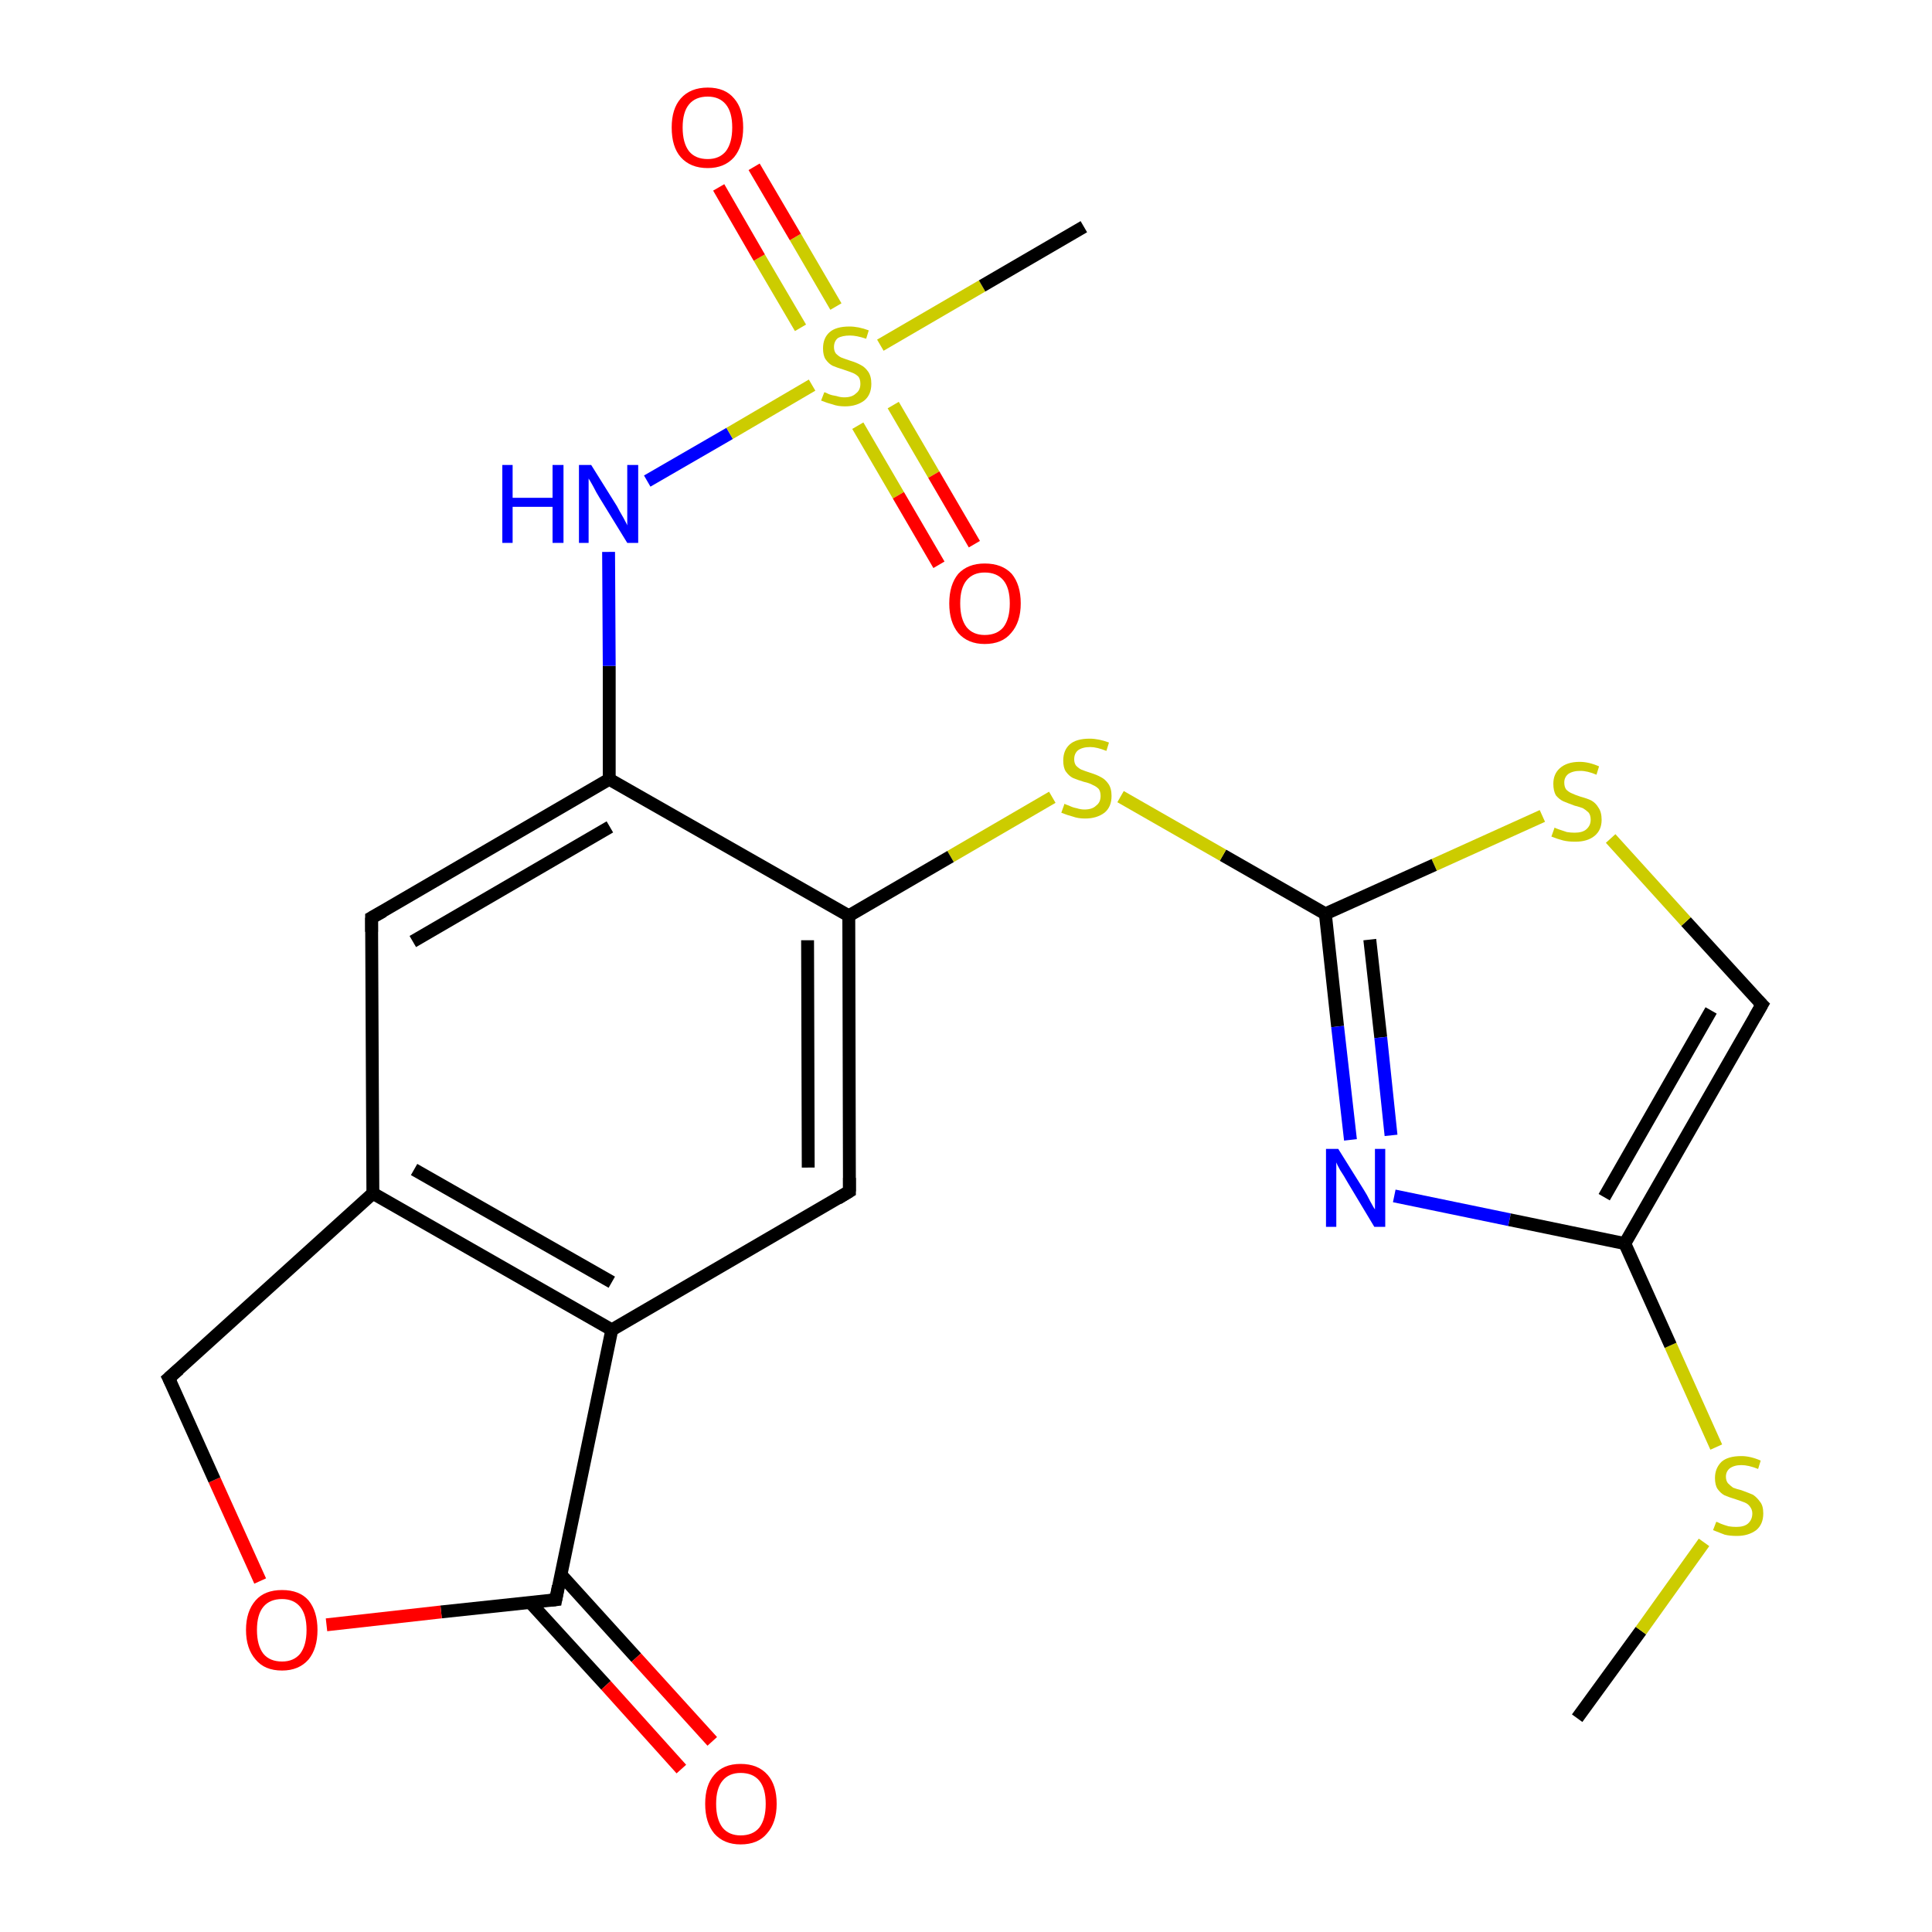 <?xml version='1.0' encoding='iso-8859-1'?>
<svg version='1.1' baseProfile='full'
              xmlns='http://www.w3.org/2000/svg'
                      xmlns:rdkit='http://www.rdkit.org/xml'
                      xmlns:xlink='http://www.w3.org/1999/xlink'
                  xml:space='preserve'
width='300px' height='300px' viewBox='0 0 300 300'>
<!-- END OF HEADER -->
<rect style='opacity:1.0;fill:#FFFFFF;stroke:none' width='300.0' height='300.0' x='0.0' y='0.0'> </rect>
<path class='bond-0 atom-0 atom-1' d='M 244.9,266.8 L 254.8,253.2' style='fill:none;fill-rule:evenodd;stroke:#000000;stroke-width:2.0px;stroke-linecap:butt;stroke-linejoin:miter;stroke-opacity:1' />
<path class='bond-0 atom-0 atom-1' d='M 254.8,253.2 L 264.6,239.5' style='fill:none;fill-rule:evenodd;stroke:#CCCC00;stroke-width:2.0px;stroke-linecap:butt;stroke-linejoin:miter;stroke-opacity:1' />
<path class='bond-1 atom-1 atom-2' d='M 266.5,224.7 L 259.4,208.9' style='fill:none;fill-rule:evenodd;stroke:#CCCC00;stroke-width:2.0px;stroke-linecap:butt;stroke-linejoin:miter;stroke-opacity:1' />
<path class='bond-1 atom-1 atom-2' d='M 259.4,208.9 L 252.3,193.1' style='fill:none;fill-rule:evenodd;stroke:#000000;stroke-width:2.0px;stroke-linecap:butt;stroke-linejoin:miter;stroke-opacity:1' />
<path class='bond-2 atom-2 atom-3' d='M 252.3,193.1 L 273.6,156.0' style='fill:none;fill-rule:evenodd;stroke:#000000;stroke-width:2.0px;stroke-linecap:butt;stroke-linejoin:miter;stroke-opacity:1' />
<path class='bond-2 atom-2 atom-3' d='M 249.1,185.9 L 265.7,156.9' style='fill:none;fill-rule:evenodd;stroke:#000000;stroke-width:2.0px;stroke-linecap:butt;stroke-linejoin:miter;stroke-opacity:1' />
<path class='bond-3 atom-3 atom-4' d='M 273.6,156.0 L 261.8,143.1' style='fill:none;fill-rule:evenodd;stroke:#000000;stroke-width:2.0px;stroke-linecap:butt;stroke-linejoin:miter;stroke-opacity:1' />
<path class='bond-3 atom-3 atom-4' d='M 261.8,143.1 L 250.1,130.2' style='fill:none;fill-rule:evenodd;stroke:#CCCC00;stroke-width:2.0px;stroke-linecap:butt;stroke-linejoin:miter;stroke-opacity:1' />
<path class='bond-4 atom-4 atom-5' d='M 239.5,126.7 L 222.7,134.3' style='fill:none;fill-rule:evenodd;stroke:#CCCC00;stroke-width:2.0px;stroke-linecap:butt;stroke-linejoin:miter;stroke-opacity:1' />
<path class='bond-4 atom-4 atom-5' d='M 222.7,134.3 L 205.8,141.9' style='fill:none;fill-rule:evenodd;stroke:#000000;stroke-width:2.0px;stroke-linecap:butt;stroke-linejoin:miter;stroke-opacity:1' />
<path class='bond-5 atom-5 atom-6' d='M 205.8,141.9 L 189.9,132.8' style='fill:none;fill-rule:evenodd;stroke:#000000;stroke-width:2.0px;stroke-linecap:butt;stroke-linejoin:miter;stroke-opacity:1' />
<path class='bond-5 atom-5 atom-6' d='M 189.9,132.8 L 174.0,123.7' style='fill:none;fill-rule:evenodd;stroke:#CCCC00;stroke-width:2.0px;stroke-linecap:butt;stroke-linejoin:miter;stroke-opacity:1' />
<path class='bond-6 atom-6 atom-7' d='M 163.4,123.8 L 147.6,133.0' style='fill:none;fill-rule:evenodd;stroke:#CCCC00;stroke-width:2.0px;stroke-linecap:butt;stroke-linejoin:miter;stroke-opacity:1' />
<path class='bond-6 atom-6 atom-7' d='M 147.6,133.0 L 131.8,142.2' style='fill:none;fill-rule:evenodd;stroke:#000000;stroke-width:2.0px;stroke-linecap:butt;stroke-linejoin:miter;stroke-opacity:1' />
<path class='bond-7 atom-7 atom-8' d='M 131.8,142.2 L 131.9,185.0' style='fill:none;fill-rule:evenodd;stroke:#000000;stroke-width:2.0px;stroke-linecap:butt;stroke-linejoin:miter;stroke-opacity:1' />
<path class='bond-7 atom-7 atom-8' d='M 125.4,146.0 L 125.5,181.3' style='fill:none;fill-rule:evenodd;stroke:#000000;stroke-width:2.0px;stroke-linecap:butt;stroke-linejoin:miter;stroke-opacity:1' />
<path class='bond-8 atom-8 atom-9' d='M 131.9,185.0 L 95.0,206.5' style='fill:none;fill-rule:evenodd;stroke:#000000;stroke-width:2.0px;stroke-linecap:butt;stroke-linejoin:miter;stroke-opacity:1' />
<path class='bond-9 atom-9 atom-10' d='M 95.0,206.5 L 86.3,248.4' style='fill:none;fill-rule:evenodd;stroke:#000000;stroke-width:2.0px;stroke-linecap:butt;stroke-linejoin:miter;stroke-opacity:1' />
<path class='bond-10 atom-10 atom-11' d='M 82.3,248.8 L 94.1,261.7' style='fill:none;fill-rule:evenodd;stroke:#000000;stroke-width:2.0px;stroke-linecap:butt;stroke-linejoin:miter;stroke-opacity:1' />
<path class='bond-10 atom-10 atom-11' d='M 94.1,261.7 L 105.8,274.7' style='fill:none;fill-rule:evenodd;stroke:#FF0000;stroke-width:2.0px;stroke-linecap:butt;stroke-linejoin:miter;stroke-opacity:1' />
<path class='bond-10 atom-10 atom-11' d='M 87.1,244.5 L 98.8,257.4' style='fill:none;fill-rule:evenodd;stroke:#000000;stroke-width:2.0px;stroke-linecap:butt;stroke-linejoin:miter;stroke-opacity:1' />
<path class='bond-10 atom-10 atom-11' d='M 98.8,257.4 L 110.6,270.4' style='fill:none;fill-rule:evenodd;stroke:#FF0000;stroke-width:2.0px;stroke-linecap:butt;stroke-linejoin:miter;stroke-opacity:1' />
<path class='bond-11 atom-10 atom-12' d='M 86.3,248.4 L 68.5,250.3' style='fill:none;fill-rule:evenodd;stroke:#000000;stroke-width:2.0px;stroke-linecap:butt;stroke-linejoin:miter;stroke-opacity:1' />
<path class='bond-11 atom-10 atom-12' d='M 68.5,250.3 L 50.7,252.3' style='fill:none;fill-rule:evenodd;stroke:#FF0000;stroke-width:2.0px;stroke-linecap:butt;stroke-linejoin:miter;stroke-opacity:1' />
<path class='bond-12 atom-12 atom-13' d='M 40.4,245.5 L 33.3,229.8' style='fill:none;fill-rule:evenodd;stroke:#FF0000;stroke-width:2.0px;stroke-linecap:butt;stroke-linejoin:miter;stroke-opacity:1' />
<path class='bond-12 atom-12 atom-13' d='M 33.3,229.8 L 26.2,214.0' style='fill:none;fill-rule:evenodd;stroke:#000000;stroke-width:2.0px;stroke-linecap:butt;stroke-linejoin:miter;stroke-opacity:1' />
<path class='bond-13 atom-13 atom-14' d='M 26.2,214.0 L 57.9,185.3' style='fill:none;fill-rule:evenodd;stroke:#000000;stroke-width:2.0px;stroke-linecap:butt;stroke-linejoin:miter;stroke-opacity:1' />
<path class='bond-14 atom-14 atom-15' d='M 57.9,185.3 L 57.7,142.5' style='fill:none;fill-rule:evenodd;stroke:#000000;stroke-width:2.0px;stroke-linecap:butt;stroke-linejoin:miter;stroke-opacity:1' />
<path class='bond-15 atom-15 atom-16' d='M 57.7,142.5 L 94.6,121.0' style='fill:none;fill-rule:evenodd;stroke:#000000;stroke-width:2.0px;stroke-linecap:butt;stroke-linejoin:miter;stroke-opacity:1' />
<path class='bond-15 atom-15 atom-16' d='M 64.1,146.2 L 94.7,128.4' style='fill:none;fill-rule:evenodd;stroke:#000000;stroke-width:2.0px;stroke-linecap:butt;stroke-linejoin:miter;stroke-opacity:1' />
<path class='bond-16 atom-16 atom-17' d='M 94.6,121.0 L 94.6,103.4' style='fill:none;fill-rule:evenodd;stroke:#000000;stroke-width:2.0px;stroke-linecap:butt;stroke-linejoin:miter;stroke-opacity:1' />
<path class='bond-16 atom-16 atom-17' d='M 94.6,103.4 L 94.5,85.7' style='fill:none;fill-rule:evenodd;stroke:#0000FF;stroke-width:2.0px;stroke-linecap:butt;stroke-linejoin:miter;stroke-opacity:1' />
<path class='bond-17 atom-17 atom-18' d='M 100.5,74.7 L 113.3,67.3' style='fill:none;fill-rule:evenodd;stroke:#0000FF;stroke-width:2.0px;stroke-linecap:butt;stroke-linejoin:miter;stroke-opacity:1' />
<path class='bond-17 atom-17 atom-18' d='M 113.3,67.3 L 126.1,59.8' style='fill:none;fill-rule:evenodd;stroke:#CCCC00;stroke-width:2.0px;stroke-linecap:butt;stroke-linejoin:miter;stroke-opacity:1' />
<path class='bond-18 atom-18 atom-19' d='M 136.7,53.6 L 152.5,44.4' style='fill:none;fill-rule:evenodd;stroke:#CCCC00;stroke-width:2.0px;stroke-linecap:butt;stroke-linejoin:miter;stroke-opacity:1' />
<path class='bond-18 atom-18 atom-19' d='M 152.5,44.4 L 168.3,35.2' style='fill:none;fill-rule:evenodd;stroke:#000000;stroke-width:2.0px;stroke-linecap:butt;stroke-linejoin:miter;stroke-opacity:1' />
<path class='bond-19 atom-18 atom-20' d='M 133.2,66.1 L 139.5,76.9' style='fill:none;fill-rule:evenodd;stroke:#CCCC00;stroke-width:2.0px;stroke-linecap:butt;stroke-linejoin:miter;stroke-opacity:1' />
<path class='bond-19 atom-18 atom-20' d='M 139.5,76.9 L 145.8,87.7' style='fill:none;fill-rule:evenodd;stroke:#FF0000;stroke-width:2.0px;stroke-linecap:butt;stroke-linejoin:miter;stroke-opacity:1' />
<path class='bond-19 atom-18 atom-20' d='M 138.7,62.9 L 145.0,73.7' style='fill:none;fill-rule:evenodd;stroke:#CCCC00;stroke-width:2.0px;stroke-linecap:butt;stroke-linejoin:miter;stroke-opacity:1' />
<path class='bond-19 atom-18 atom-20' d='M 145.0,73.7 L 151.3,84.5' style='fill:none;fill-rule:evenodd;stroke:#FF0000;stroke-width:2.0px;stroke-linecap:butt;stroke-linejoin:miter;stroke-opacity:1' />
<path class='bond-20 atom-18 atom-21' d='M 129.8,47.6 L 123.5,36.8' style='fill:none;fill-rule:evenodd;stroke:#CCCC00;stroke-width:2.0px;stroke-linecap:butt;stroke-linejoin:miter;stroke-opacity:1' />
<path class='bond-20 atom-18 atom-21' d='M 123.5,36.8 L 117.1,25.9' style='fill:none;fill-rule:evenodd;stroke:#FF0000;stroke-width:2.0px;stroke-linecap:butt;stroke-linejoin:miter;stroke-opacity:1' />
<path class='bond-20 atom-18 atom-21' d='M 124.3,50.9 L 117.9,40.0' style='fill:none;fill-rule:evenodd;stroke:#CCCC00;stroke-width:2.0px;stroke-linecap:butt;stroke-linejoin:miter;stroke-opacity:1' />
<path class='bond-20 atom-18 atom-21' d='M 117.9,40.0 L 111.6,29.1' style='fill:none;fill-rule:evenodd;stroke:#FF0000;stroke-width:2.0px;stroke-linecap:butt;stroke-linejoin:miter;stroke-opacity:1' />
<path class='bond-21 atom-5 atom-22' d='M 205.8,141.9 L 207.7,159.4' style='fill:none;fill-rule:evenodd;stroke:#000000;stroke-width:2.0px;stroke-linecap:butt;stroke-linejoin:miter;stroke-opacity:1' />
<path class='bond-21 atom-5 atom-22' d='M 207.7,159.4 L 209.7,177.0' style='fill:none;fill-rule:evenodd;stroke:#0000FF;stroke-width:2.0px;stroke-linecap:butt;stroke-linejoin:miter;stroke-opacity:1' />
<path class='bond-21 atom-5 atom-22' d='M 212.7,145.9 L 214.4,161.1' style='fill:none;fill-rule:evenodd;stroke:#000000;stroke-width:2.0px;stroke-linecap:butt;stroke-linejoin:miter;stroke-opacity:1' />
<path class='bond-21 atom-5 atom-22' d='M 214.4,161.1 L 216.0,176.3' style='fill:none;fill-rule:evenodd;stroke:#0000FF;stroke-width:2.0px;stroke-linecap:butt;stroke-linejoin:miter;stroke-opacity:1' />
<path class='bond-22 atom-22 atom-2' d='M 216.5,185.7 L 234.4,189.4' style='fill:none;fill-rule:evenodd;stroke:#0000FF;stroke-width:2.0px;stroke-linecap:butt;stroke-linejoin:miter;stroke-opacity:1' />
<path class='bond-22 atom-22 atom-2' d='M 234.4,189.4 L 252.3,193.1' style='fill:none;fill-rule:evenodd;stroke:#000000;stroke-width:2.0px;stroke-linecap:butt;stroke-linejoin:miter;stroke-opacity:1' />
<path class='bond-23 atom-16 atom-7' d='M 94.6,121.0 L 131.8,142.2' style='fill:none;fill-rule:evenodd;stroke:#000000;stroke-width:2.0px;stroke-linecap:butt;stroke-linejoin:miter;stroke-opacity:1' />
<path class='bond-24 atom-14 atom-9' d='M 57.9,185.3 L 95.0,206.5' style='fill:none;fill-rule:evenodd;stroke:#000000;stroke-width:2.0px;stroke-linecap:butt;stroke-linejoin:miter;stroke-opacity:1' />
<path class='bond-24 atom-14 atom-9' d='M 64.3,181.6 L 95.0,199.1' style='fill:none;fill-rule:evenodd;stroke:#000000;stroke-width:2.0px;stroke-linecap:butt;stroke-linejoin:miter;stroke-opacity:1' />
<path d='M 272.5,157.9 L 273.6,156.0 L 273.0,155.4' style='fill:none;stroke:#000000;stroke-width:2.0px;stroke-linecap:butt;stroke-linejoin:miter;stroke-opacity:1;' />
<path d='M 131.9,182.9 L 131.9,185.0 L 130.1,186.1' style='fill:none;stroke:#000000;stroke-width:2.0px;stroke-linecap:butt;stroke-linejoin:miter;stroke-opacity:1;' />
<path d='M 86.7,246.3 L 86.3,248.4 L 85.4,248.5' style='fill:none;stroke:#000000;stroke-width:2.0px;stroke-linecap:butt;stroke-linejoin:miter;stroke-opacity:1;' />
<path d='M 26.6,214.8 L 26.2,214.0 L 27.8,212.6' style='fill:none;stroke:#000000;stroke-width:2.0px;stroke-linecap:butt;stroke-linejoin:miter;stroke-opacity:1;' />
<path d='M 57.7,144.7 L 57.7,142.5 L 59.5,141.5' style='fill:none;stroke:#000000;stroke-width:2.0px;stroke-linecap:butt;stroke-linejoin:miter;stroke-opacity:1;' />
<path class='atom-1' d='M 266.5 236.3
Q 266.6 236.3, 267.2 236.6
Q 267.7 236.8, 268.4 237.0
Q 269.0 237.1, 269.6 237.1
Q 270.8 237.1, 271.4 236.6
Q 272.1 236.0, 272.1 235.0
Q 272.1 234.4, 271.7 233.9
Q 271.4 233.5, 270.9 233.3
Q 270.4 233.1, 269.5 232.8
Q 268.5 232.5, 267.8 232.2
Q 267.2 231.9, 266.7 231.2
Q 266.3 230.6, 266.3 229.5
Q 266.3 228.0, 267.3 227.0
Q 268.3 226.1, 270.4 226.1
Q 271.8 226.1, 273.4 226.8
L 273.0 228.1
Q 271.5 227.5, 270.4 227.5
Q 269.3 227.5, 268.6 228.0
Q 268.0 228.5, 268.0 229.3
Q 268.0 229.9, 268.3 230.3
Q 268.7 230.7, 269.1 231.0
Q 269.6 231.2, 270.4 231.4
Q 271.5 231.8, 272.2 232.1
Q 272.8 232.5, 273.3 233.2
Q 273.8 233.8, 273.8 235.0
Q 273.8 236.7, 272.7 237.6
Q 271.5 238.5, 269.7 238.5
Q 268.6 238.5, 267.8 238.3
Q 267.0 238.0, 266.0 237.6
L 266.5 236.3
' fill='#CCCC00'/>
<path class='atom-4' d='M 241.4 128.5
Q 241.5 128.6, 242.1 128.8
Q 242.7 129.0, 243.3 129.2
Q 243.9 129.3, 244.5 129.3
Q 245.7 129.3, 246.3 128.8
Q 247.0 128.2, 247.0 127.3
Q 247.0 126.6, 246.7 126.2
Q 246.3 125.8, 245.8 125.5
Q 245.3 125.3, 244.5 125.1
Q 243.4 124.7, 242.7 124.4
Q 242.1 124.1, 241.6 123.5
Q 241.2 122.8, 241.2 121.7
Q 241.2 120.2, 242.2 119.3
Q 243.3 118.3, 245.3 118.3
Q 246.7 118.3, 248.3 119.0
L 247.9 120.3
Q 246.5 119.7, 245.4 119.7
Q 244.2 119.7, 243.5 120.2
Q 242.9 120.7, 242.9 121.5
Q 242.9 122.2, 243.2 122.6
Q 243.6 123.0, 244.1 123.2
Q 244.5 123.4, 245.4 123.7
Q 246.5 124.0, 247.1 124.3
Q 247.8 124.7, 248.2 125.4
Q 248.7 126.1, 248.7 127.3
Q 248.7 128.9, 247.6 129.8
Q 246.5 130.7, 244.6 130.7
Q 243.5 130.7, 242.7 130.5
Q 241.9 130.3, 240.9 129.9
L 241.4 128.5
' fill='#CCCC00'/>
<path class='atom-6' d='M 165.3 124.8
Q 165.4 124.9, 166.0 125.1
Q 166.6 125.4, 167.2 125.5
Q 167.8 125.7, 168.4 125.7
Q 169.6 125.7, 170.2 125.1
Q 170.9 124.6, 170.9 123.6
Q 170.9 122.9, 170.6 122.5
Q 170.2 122.1, 169.7 121.9
Q 169.2 121.6, 168.3 121.4
Q 167.3 121.1, 166.6 120.8
Q 166.0 120.5, 165.5 119.8
Q 165.1 119.2, 165.1 118.1
Q 165.1 116.5, 166.1 115.6
Q 167.1 114.7, 169.2 114.7
Q 170.6 114.7, 172.2 115.3
L 171.8 116.6
Q 170.3 116.0, 169.3 116.0
Q 168.1 116.0, 167.4 116.5
Q 166.8 117.0, 166.8 117.9
Q 166.8 118.5, 167.1 118.9
Q 167.5 119.3, 167.9 119.5
Q 168.4 119.7, 169.3 120.0
Q 170.3 120.3, 171.0 120.7
Q 171.6 121.0, 172.1 121.7
Q 172.6 122.4, 172.6 123.6
Q 172.6 125.3, 171.5 126.2
Q 170.3 127.1, 168.5 127.1
Q 167.4 127.1, 166.6 126.8
Q 165.8 126.6, 164.8 126.2
L 165.3 124.8
' fill='#CCCC00'/>
<path class='atom-11' d='M 109.5 280.1
Q 109.5 277.2, 110.9 275.6
Q 112.3 273.9, 115.0 273.9
Q 117.7 273.9, 119.2 275.6
Q 120.6 277.2, 120.6 280.1
Q 120.6 283.0, 119.1 284.7
Q 117.7 286.4, 115.0 286.4
Q 112.4 286.4, 110.9 284.7
Q 109.5 283.0, 109.5 280.1
M 115.0 285.0
Q 116.9 285.0, 117.9 283.8
Q 118.9 282.5, 118.9 280.1
Q 118.9 277.7, 117.9 276.5
Q 116.9 275.3, 115.0 275.3
Q 113.2 275.3, 112.2 276.5
Q 111.2 277.7, 111.2 280.1
Q 111.2 282.5, 112.2 283.8
Q 113.2 285.0, 115.0 285.0
' fill='#FF0000'/>
<path class='atom-12' d='M 38.2 253.1
Q 38.2 250.2, 39.7 248.5
Q 41.1 246.9, 43.8 246.9
Q 46.5 246.9, 47.9 248.5
Q 49.3 250.2, 49.3 253.1
Q 49.3 256.0, 47.9 257.7
Q 46.4 259.4, 43.8 259.4
Q 41.1 259.4, 39.7 257.7
Q 38.2 256.0, 38.2 253.1
M 43.8 258.0
Q 45.6 258.0, 46.6 256.8
Q 47.6 255.5, 47.6 253.1
Q 47.6 250.7, 46.6 249.5
Q 45.6 248.3, 43.8 248.3
Q 41.9 248.3, 40.9 249.5
Q 39.9 250.7, 39.9 253.1
Q 39.9 255.5, 40.9 256.8
Q 41.9 258.0, 43.8 258.0
' fill='#FF0000'/>
<path class='atom-17' d='M 78.0 72.2
L 79.6 72.2
L 79.6 77.3
L 85.8 77.3
L 85.8 72.2
L 87.5 72.2
L 87.5 84.3
L 85.8 84.3
L 85.8 78.7
L 79.6 78.7
L 79.6 84.3
L 78.0 84.3
L 78.0 72.2
' fill='#0000FF'/>
<path class='atom-17' d='M 91.8 72.2
L 95.8 78.6
Q 96.1 79.2, 96.8 80.4
Q 97.4 81.5, 97.4 81.6
L 97.4 72.2
L 99.1 72.2
L 99.1 84.3
L 97.4 84.3
L 93.1 77.3
Q 92.6 76.5, 92.1 75.5
Q 91.6 74.6, 91.4 74.3
L 91.4 84.3
L 89.9 84.3
L 89.9 72.2
L 91.8 72.2
' fill='#0000FF'/>
<path class='atom-18' d='M 128.0 60.9
Q 128.1 60.9, 128.7 61.2
Q 129.2 61.4, 129.9 61.5
Q 130.5 61.7, 131.1 61.7
Q 132.3 61.7, 132.9 61.1
Q 133.6 60.6, 133.6 59.6
Q 133.6 58.9, 133.3 58.5
Q 132.9 58.1, 132.4 57.9
Q 131.9 57.7, 131.0 57.4
Q 130.0 57.1, 129.3 56.8
Q 128.7 56.5, 128.2 55.8
Q 127.8 55.2, 127.8 54.1
Q 127.8 52.5, 128.8 51.6
Q 129.8 50.7, 131.9 50.7
Q 133.3 50.7, 134.9 51.3
L 134.5 52.6
Q 133.0 52.1, 132.0 52.1
Q 130.8 52.1, 130.1 52.5
Q 129.5 53.0, 129.5 53.9
Q 129.5 54.5, 129.8 54.9
Q 130.2 55.3, 130.6 55.5
Q 131.1 55.7, 132.0 56.0
Q 133.0 56.3, 133.7 56.7
Q 134.3 57.0, 134.8 57.7
Q 135.3 58.4, 135.3 59.6
Q 135.3 61.3, 134.2 62.2
Q 133.0 63.1, 131.2 63.1
Q 130.1 63.1, 129.3 62.8
Q 128.5 62.6, 127.5 62.2
L 128.0 60.9
' fill='#CCCC00'/>
<path class='atom-20' d='M 147.4 93.7
Q 147.4 90.8, 148.8 89.1
Q 150.3 87.5, 152.9 87.5
Q 155.6 87.5, 157.1 89.1
Q 158.5 90.8, 158.5 93.7
Q 158.5 96.6, 157.0 98.3
Q 155.6 100.0, 152.9 100.0
Q 150.3 100.0, 148.8 98.3
Q 147.4 96.6, 147.4 93.7
M 152.9 98.6
Q 154.8 98.6, 155.8 97.4
Q 156.8 96.1, 156.8 93.7
Q 156.8 91.3, 155.8 90.1
Q 154.8 88.9, 152.9 88.9
Q 151.1 88.9, 150.1 90.1
Q 149.1 91.3, 149.1 93.7
Q 149.1 96.1, 150.1 97.4
Q 151.1 98.6, 152.9 98.6
' fill='#FF0000'/>
<path class='atom-21' d='M 104.3 19.8
Q 104.3 16.9, 105.7 15.3
Q 107.2 13.6, 109.9 13.6
Q 112.6 13.6, 114.0 15.3
Q 115.4 16.9, 115.4 19.8
Q 115.4 22.7, 114.0 24.4
Q 112.5 26.1, 109.9 26.1
Q 107.2 26.1, 105.7 24.4
Q 104.3 22.8, 104.3 19.8
M 109.9 24.7
Q 111.7 24.7, 112.7 23.5
Q 113.7 22.2, 113.7 19.8
Q 113.7 17.4, 112.7 16.2
Q 111.7 15.0, 109.9 15.0
Q 108.0 15.0, 107.0 16.2
Q 106.0 17.4, 106.0 19.8
Q 106.0 22.2, 107.0 23.5
Q 108.0 24.7, 109.9 24.7
' fill='#FF0000'/>
<path class='atom-22' d='M 207.8 178.4
L 211.8 184.8
Q 212.2 185.4, 212.8 186.6
Q 213.4 187.7, 213.5 187.8
L 213.5 178.4
L 215.1 178.4
L 215.1 190.5
L 213.4 190.5
L 209.2 183.5
Q 208.7 182.6, 208.1 181.7
Q 207.6 180.8, 207.5 180.5
L 207.5 190.5
L 205.9 190.5
L 205.9 178.4
L 207.8 178.4
' fill='#0000FF'/>
</svg>

